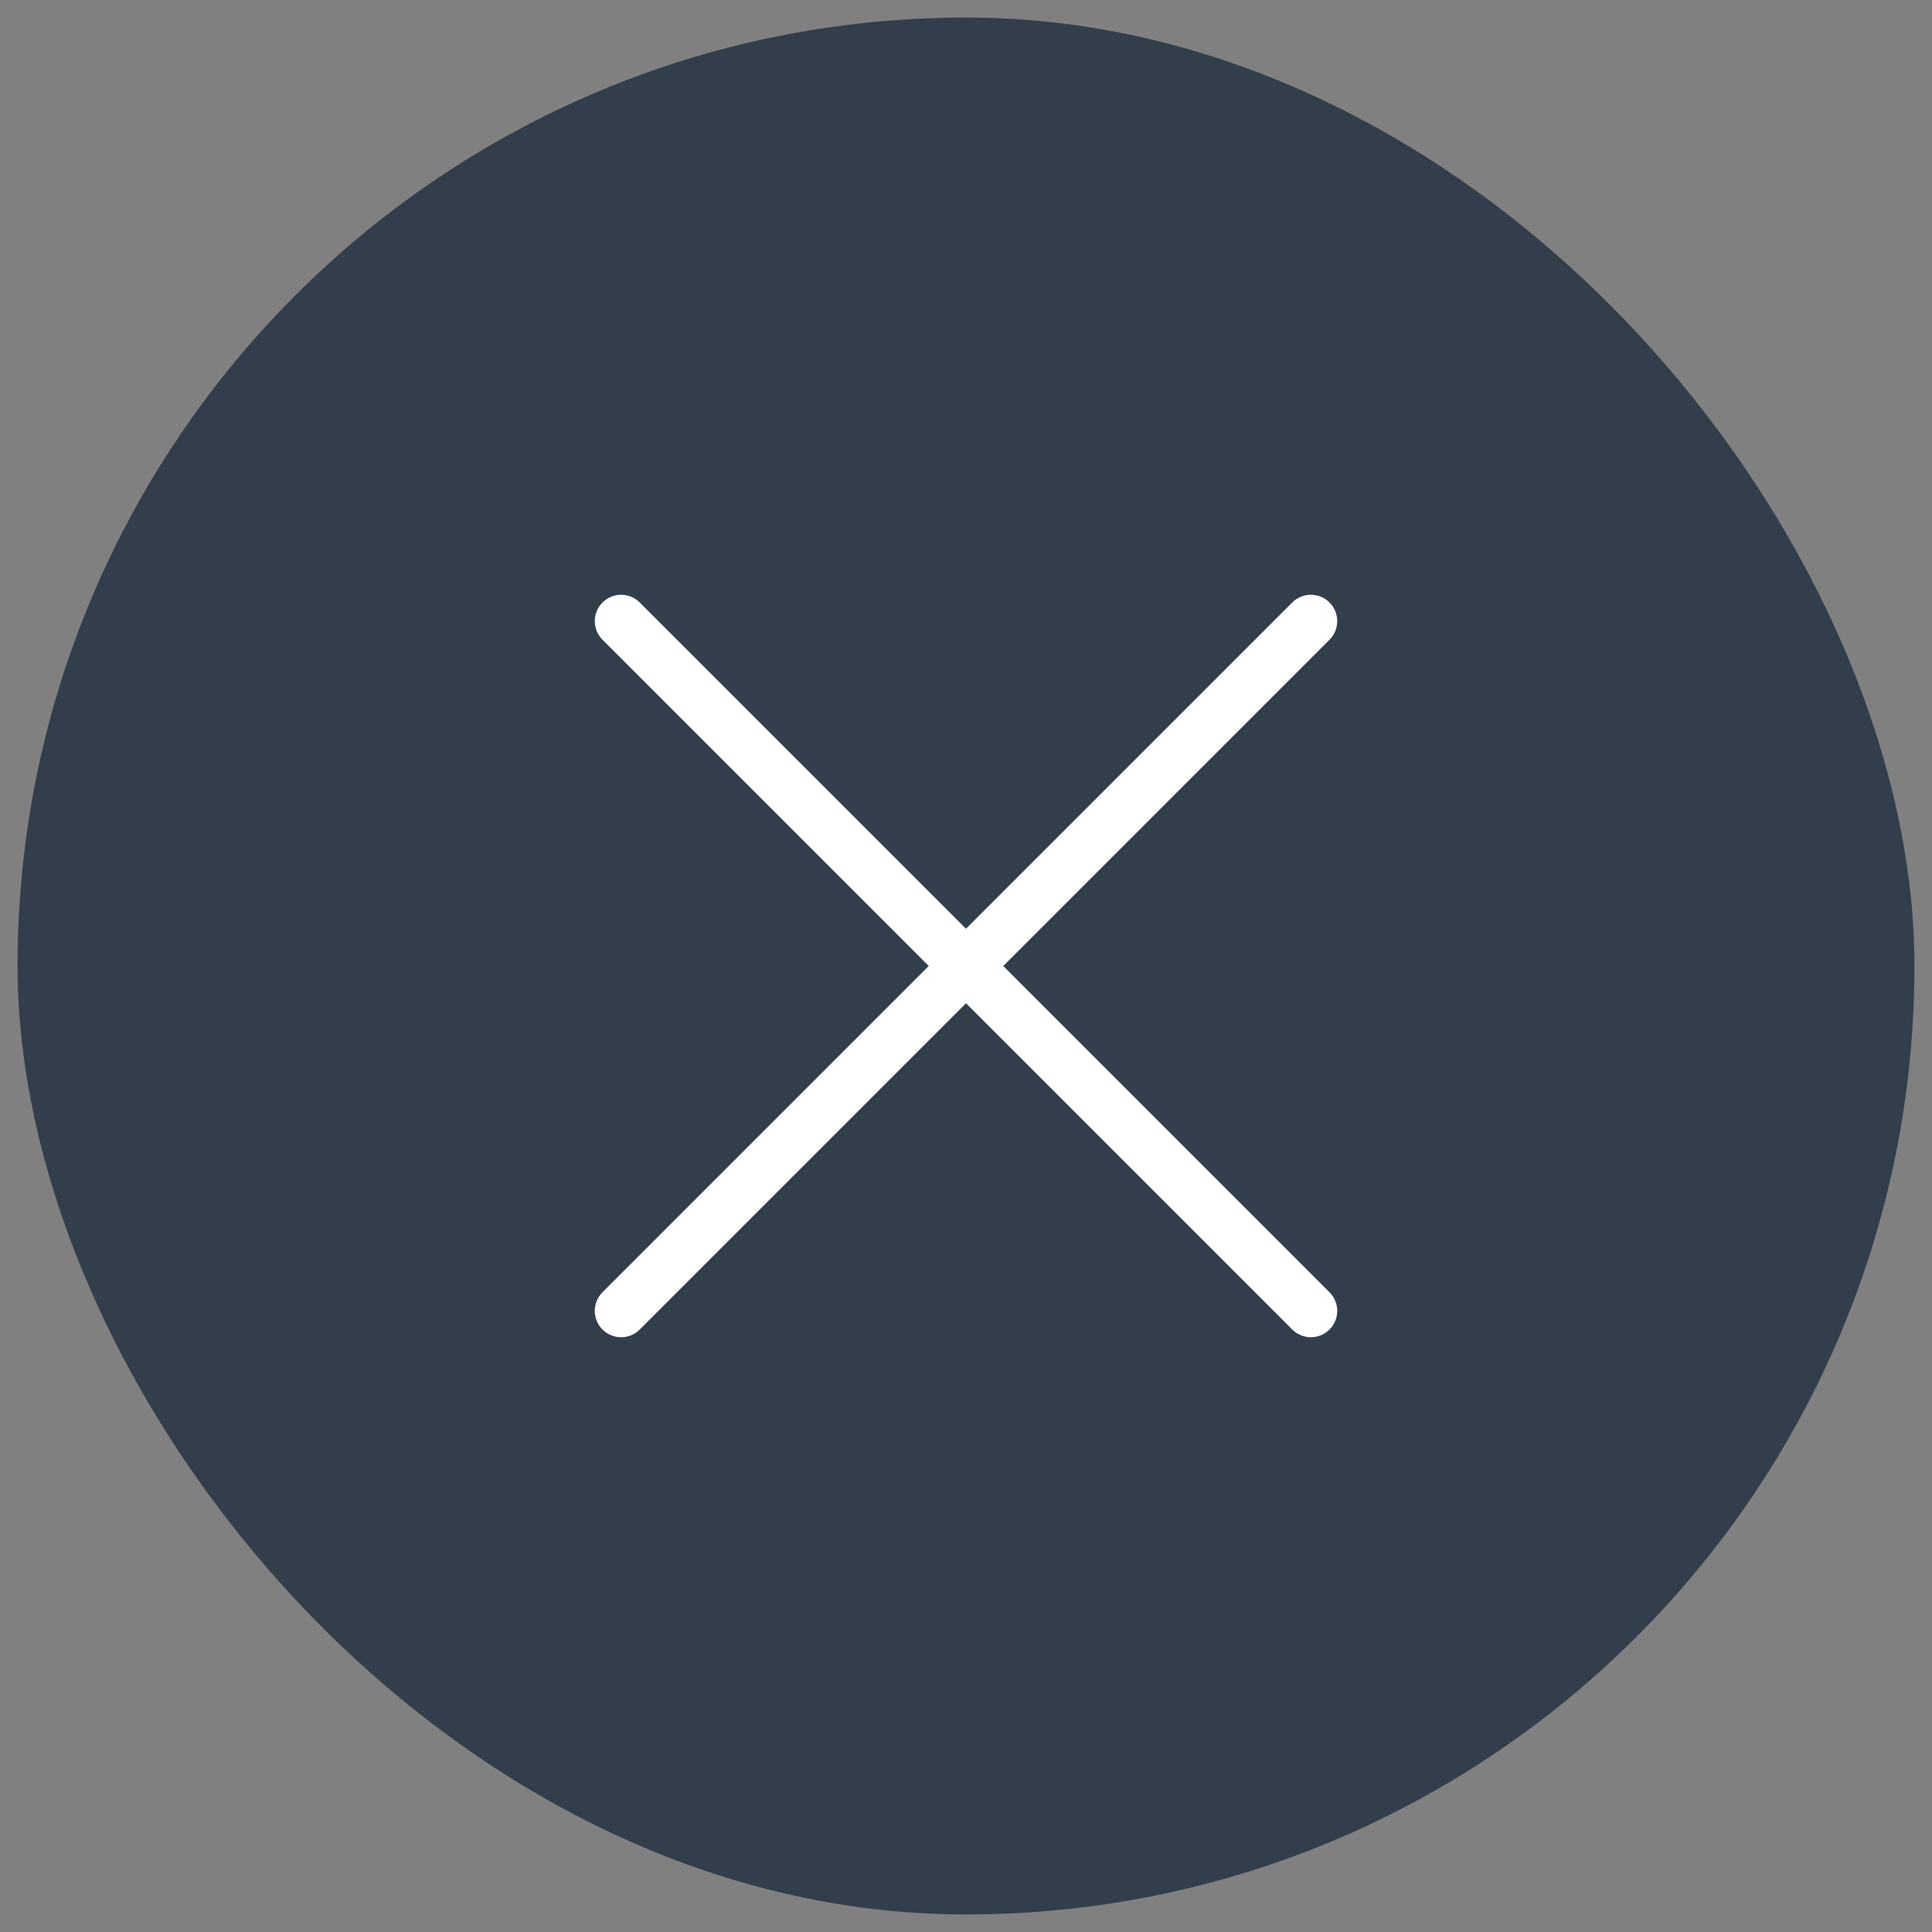<svg xmlns="http://www.w3.org/2000/svg" width="55" height="55" viewBox="0 0 55 55">
    <rect x="0" y="0" width="55" height="55" fill="#808080" stroke="none"/>
    <g transform="translate(.5 .5)" fill="none" fill-rule="evenodd">
        <rect fill="#323e4b" width="54" height="54" rx="27"/>
        <g stroke="#FFF" stroke-linecap="round" stroke-linejoin="round" stroke-width="1.5">
            <path d="m17.182 17.182 19.636 19.636M36.818 17.182 17.182 36.818" fill="#323e4b"/>
        </g>
    </g>
</svg>